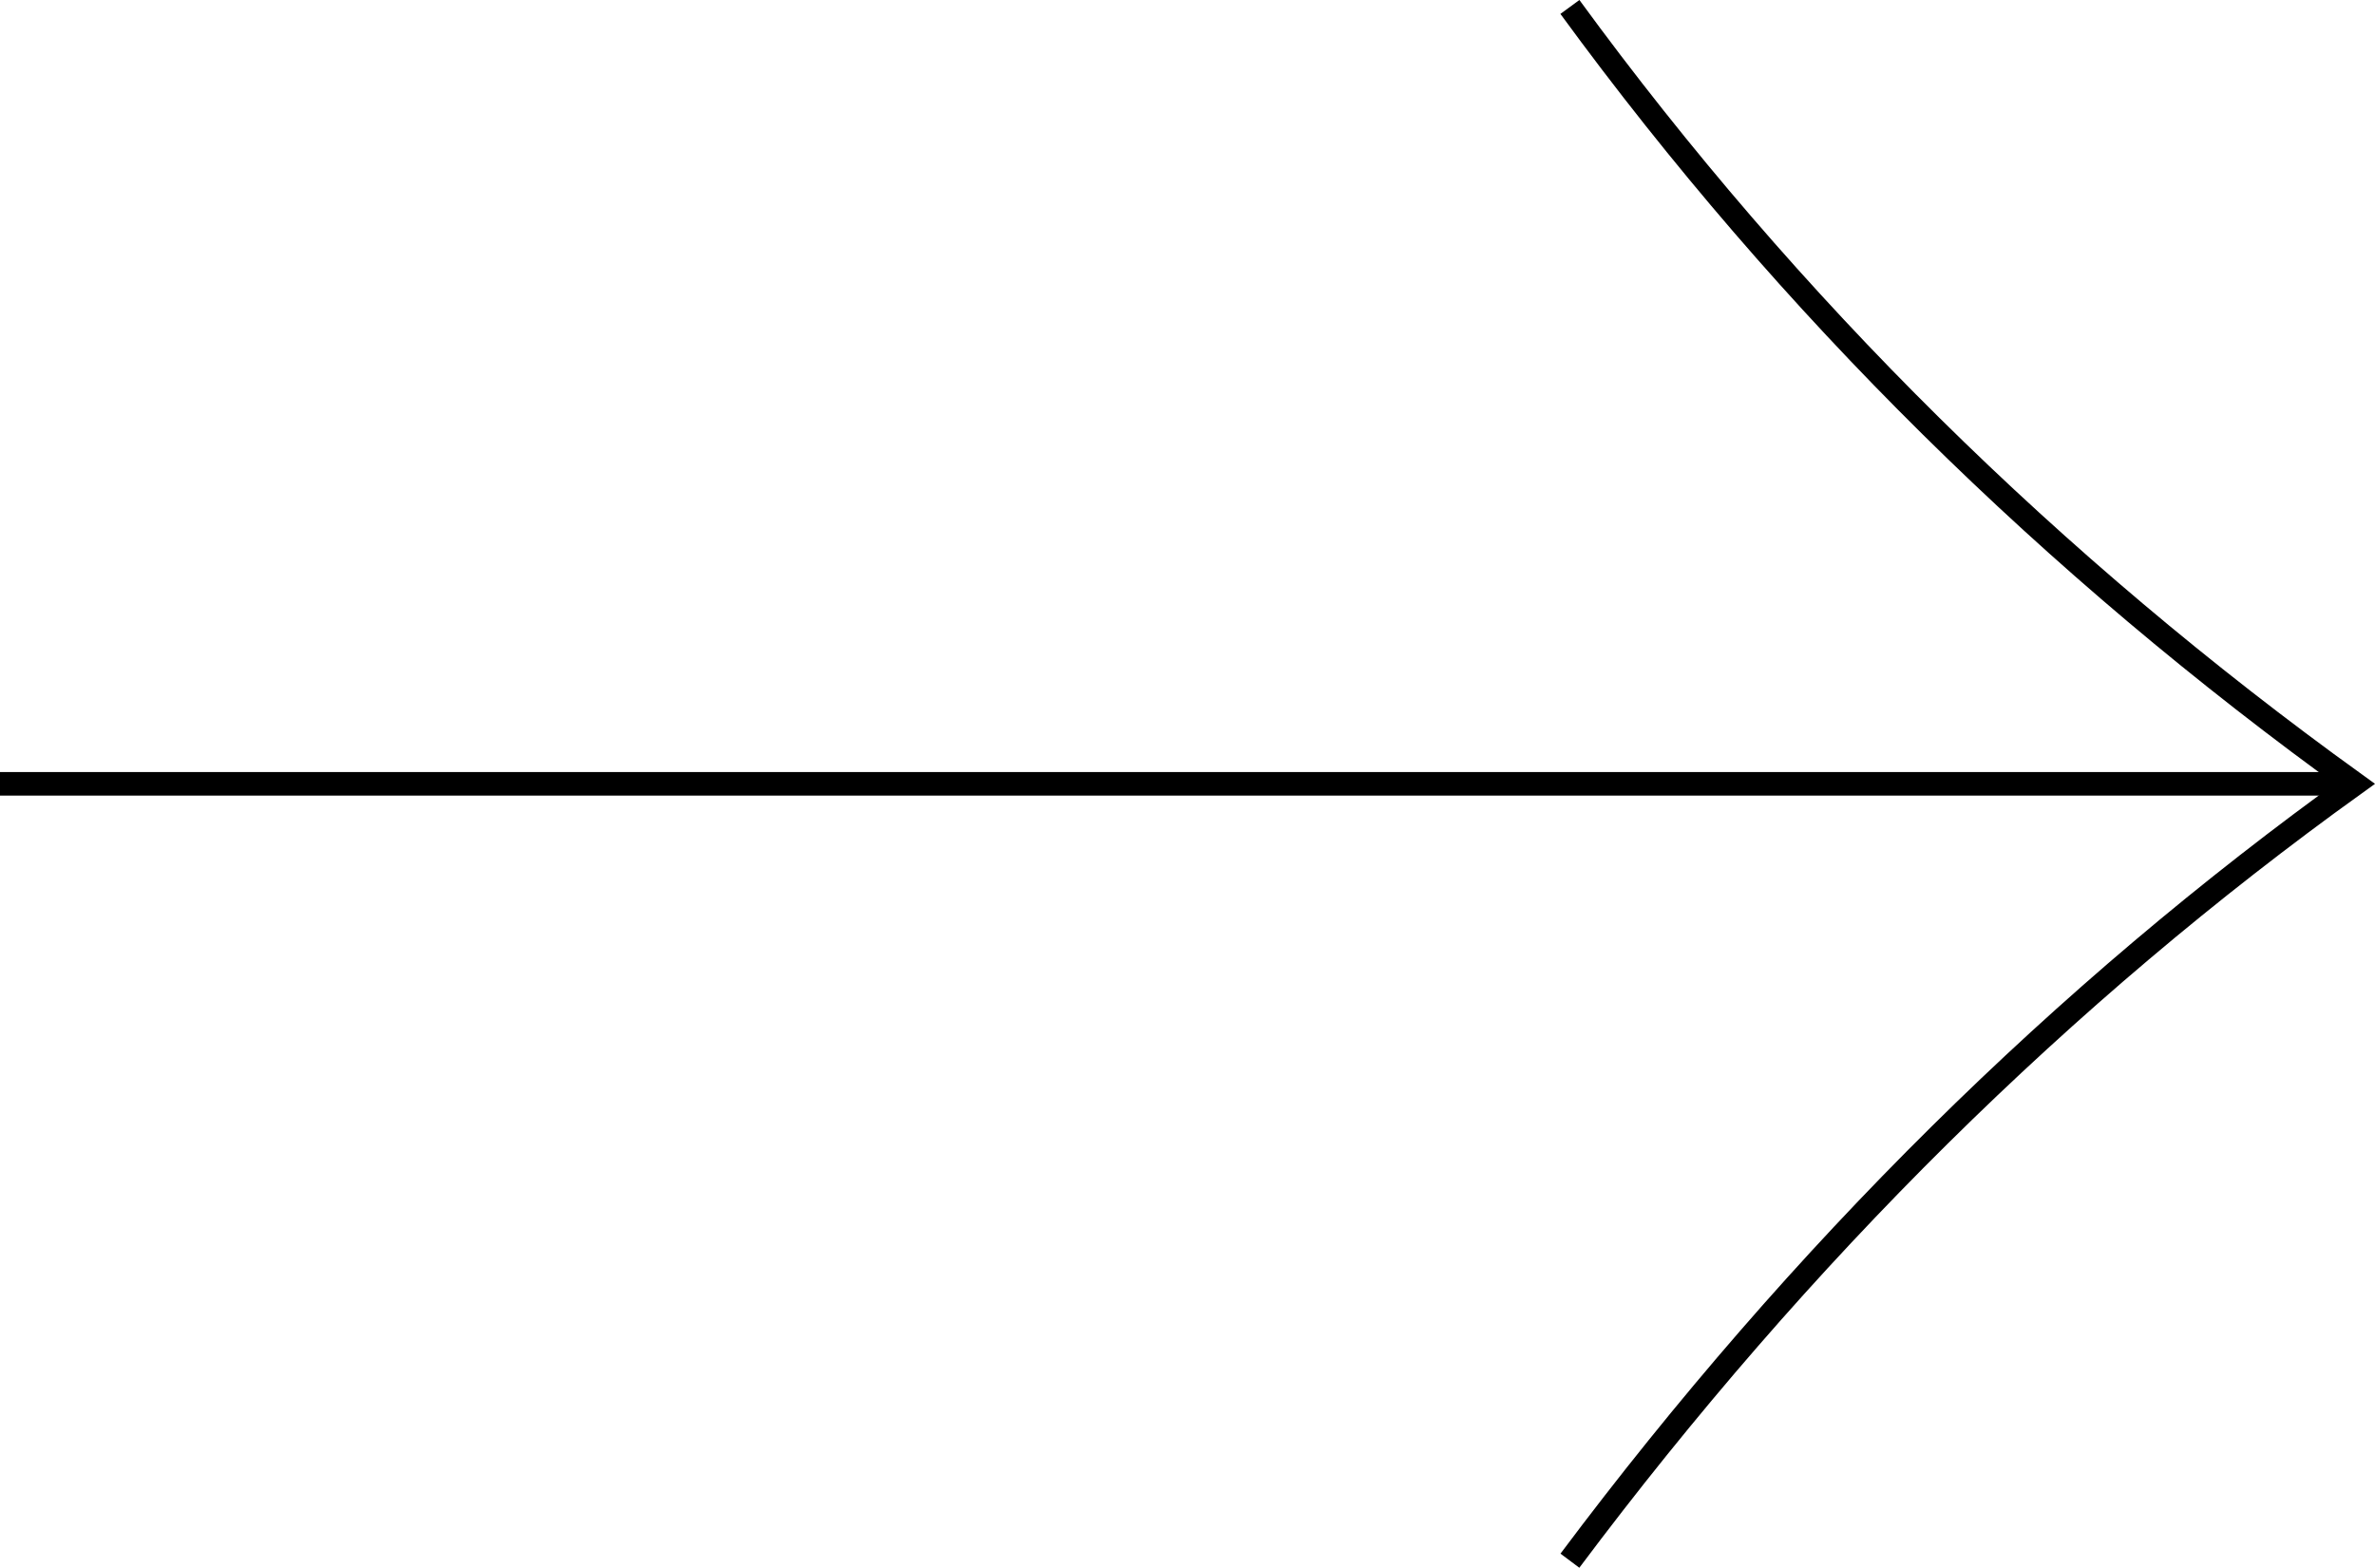 <?xml version="1.0" encoding="UTF-8"?> <svg xmlns="http://www.w3.org/2000/svg" xmlns:xlink="http://www.w3.org/1999/xlink" version="1.1" id="レイヤー_1" x="0px" y="0px" viewBox="0 0 100.856 66.595" style="enable-background:new 0 0 100.856 66.595;" xml:space="preserve"> <style type="text/css"> .st0{fill:none;stroke:#000000;stroke-miterlimit:10;} </style> <g> <path class="st0" d="M66.667,66.295c9.808-13.101,20.921-24.081,33.333-33c-12.86-9.269-24.007-20.233-33.333-33"></path> <line class="st0" x1="100" y1="33.295" x2="0" y2="33.295"></line> </g> </svg> 